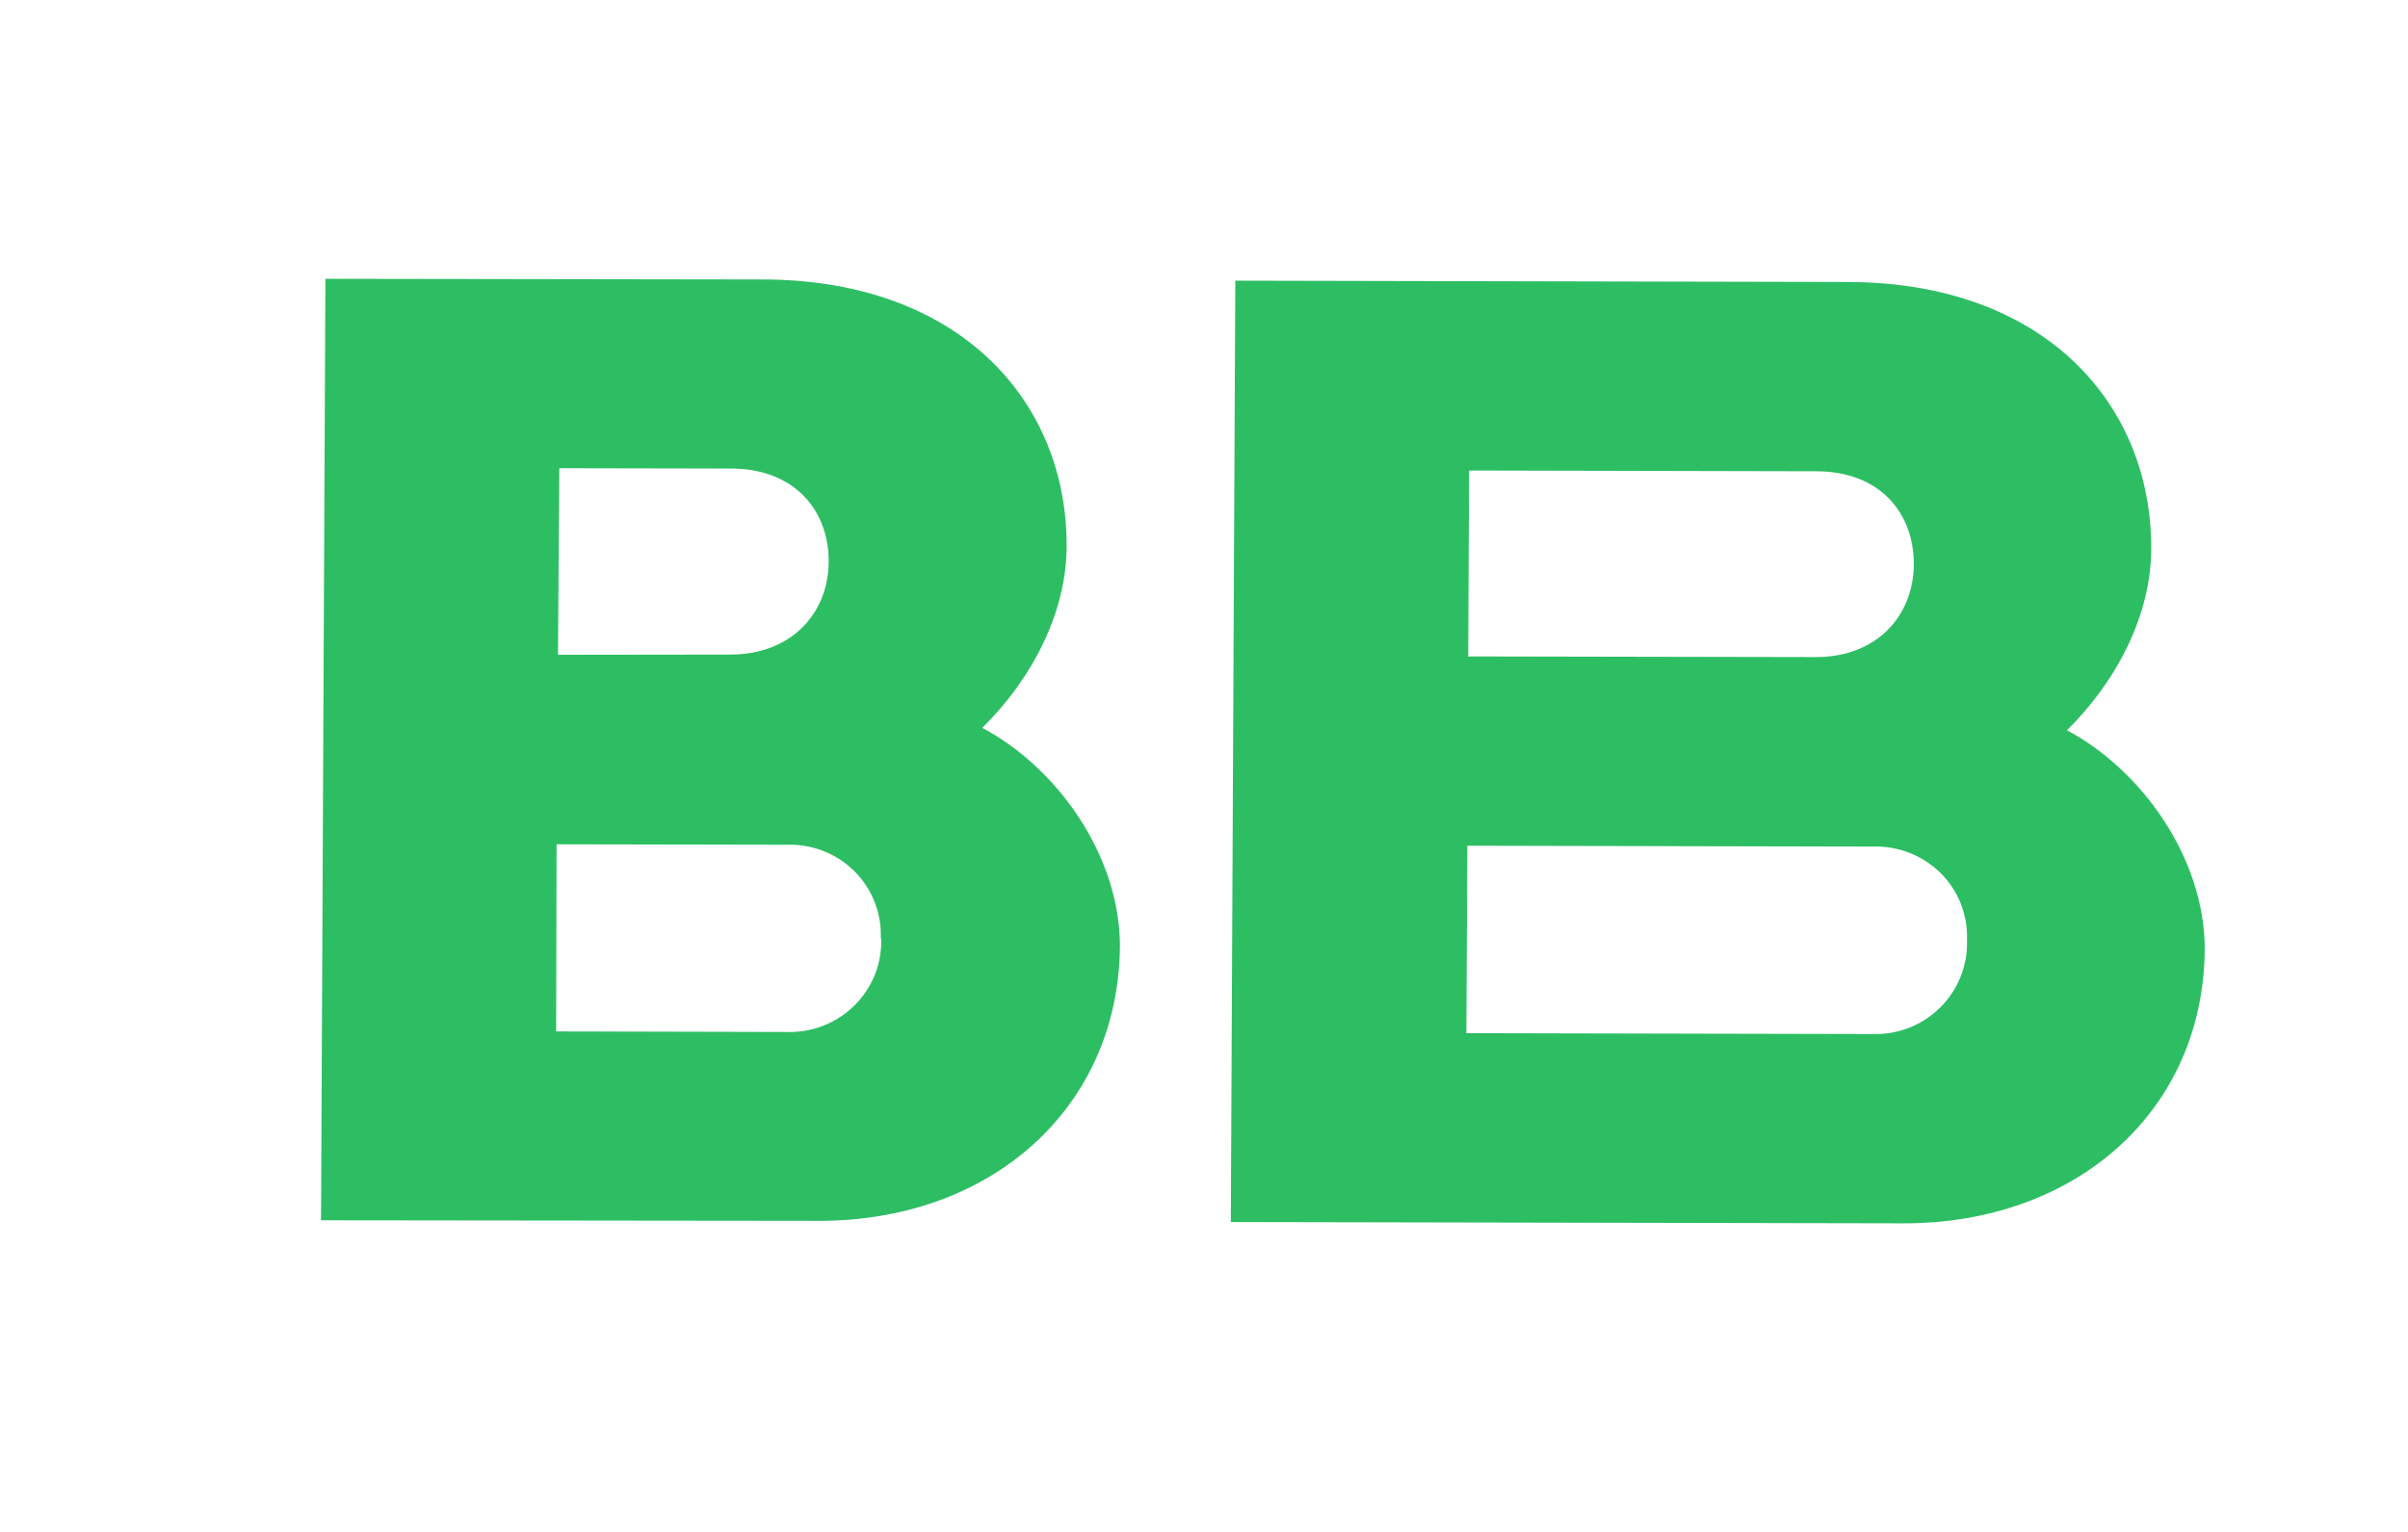 <svg xmlns:xlink="http://www.w3.org/1999/xlink" xmlns="http://www.w3.org/2000/svg" class="VV_DDFriendShip20__ListItemImg" width="220" height="140" viewBox="0 0 22 14" fill="none">                                         <path d="M17.389 11.18L11.245 11.168L11.286 2.565L16.88 2.577C18.685 2.58 19.661 3.698 19.654 5.02C19.652 5.612 19.347 6.217 18.884 6.674C19.562 7.033 20.143 7.838 20.143 8.674C20.133 10.148 18.973 11.182 17.389 11.18ZM13.397 9.442L17.105 9.45C17.219 9.454 17.332 9.435 17.439 9.394C17.545 9.353 17.641 9.291 17.722 9.211C17.803 9.132 17.867 9.037 17.91 8.932C17.953 8.827 17.974 8.715 17.971 8.602L17.971 8.588C17.975 8.475 17.955 8.363 17.914 8.258C17.872 8.153 17.809 8.058 17.729 7.978C17.648 7.899 17.552 7.836 17.447 7.795C17.341 7.753 17.228 7.733 17.114 7.737L13.406 7.729L13.397 9.442ZM13.414 5.999L16.586 6.005C17.148 6.007 17.483 5.626 17.485 5.157C17.486 4.689 17.176 4.307 16.594 4.307L13.422 4.3L13.414 5.999Z" fill="#2DBE64"></path>                                         <path d="M7.472 11.157L2.933 11.152L2.973 2.548L6.971 2.554C8.776 2.558 9.752 3.676 9.745 4.997C9.743 5.589 9.438 6.195 8.974 6.652C9.653 7.01 10.233 7.815 10.232 8.651C10.217 10.128 9.052 11.163 7.472 11.157ZM5.081 9.426L7.186 9.431C7.299 9.435 7.413 9.416 7.519 9.375C7.625 9.334 7.722 9.272 7.803 9.192C7.884 9.113 7.948 9.018 7.991 8.913C8.033 8.808 8.054 8.696 8.051 8.583L8.047 8.571C8.051 8.458 8.031 8.346 7.99 8.241C7.948 8.136 7.885 8.04 7.805 7.961C7.724 7.881 7.628 7.818 7.522 7.777C7.417 7.736 7.303 7.716 7.189 7.72L5.085 7.716L5.081 9.426ZM5.098 5.984L6.671 5.982C7.232 5.983 7.569 5.602 7.571 5.134C7.573 4.666 7.261 4.283 6.679 4.282L5.11 4.279L5.098 5.984Z" fill="#2DBE64"></path>                                     </svg>